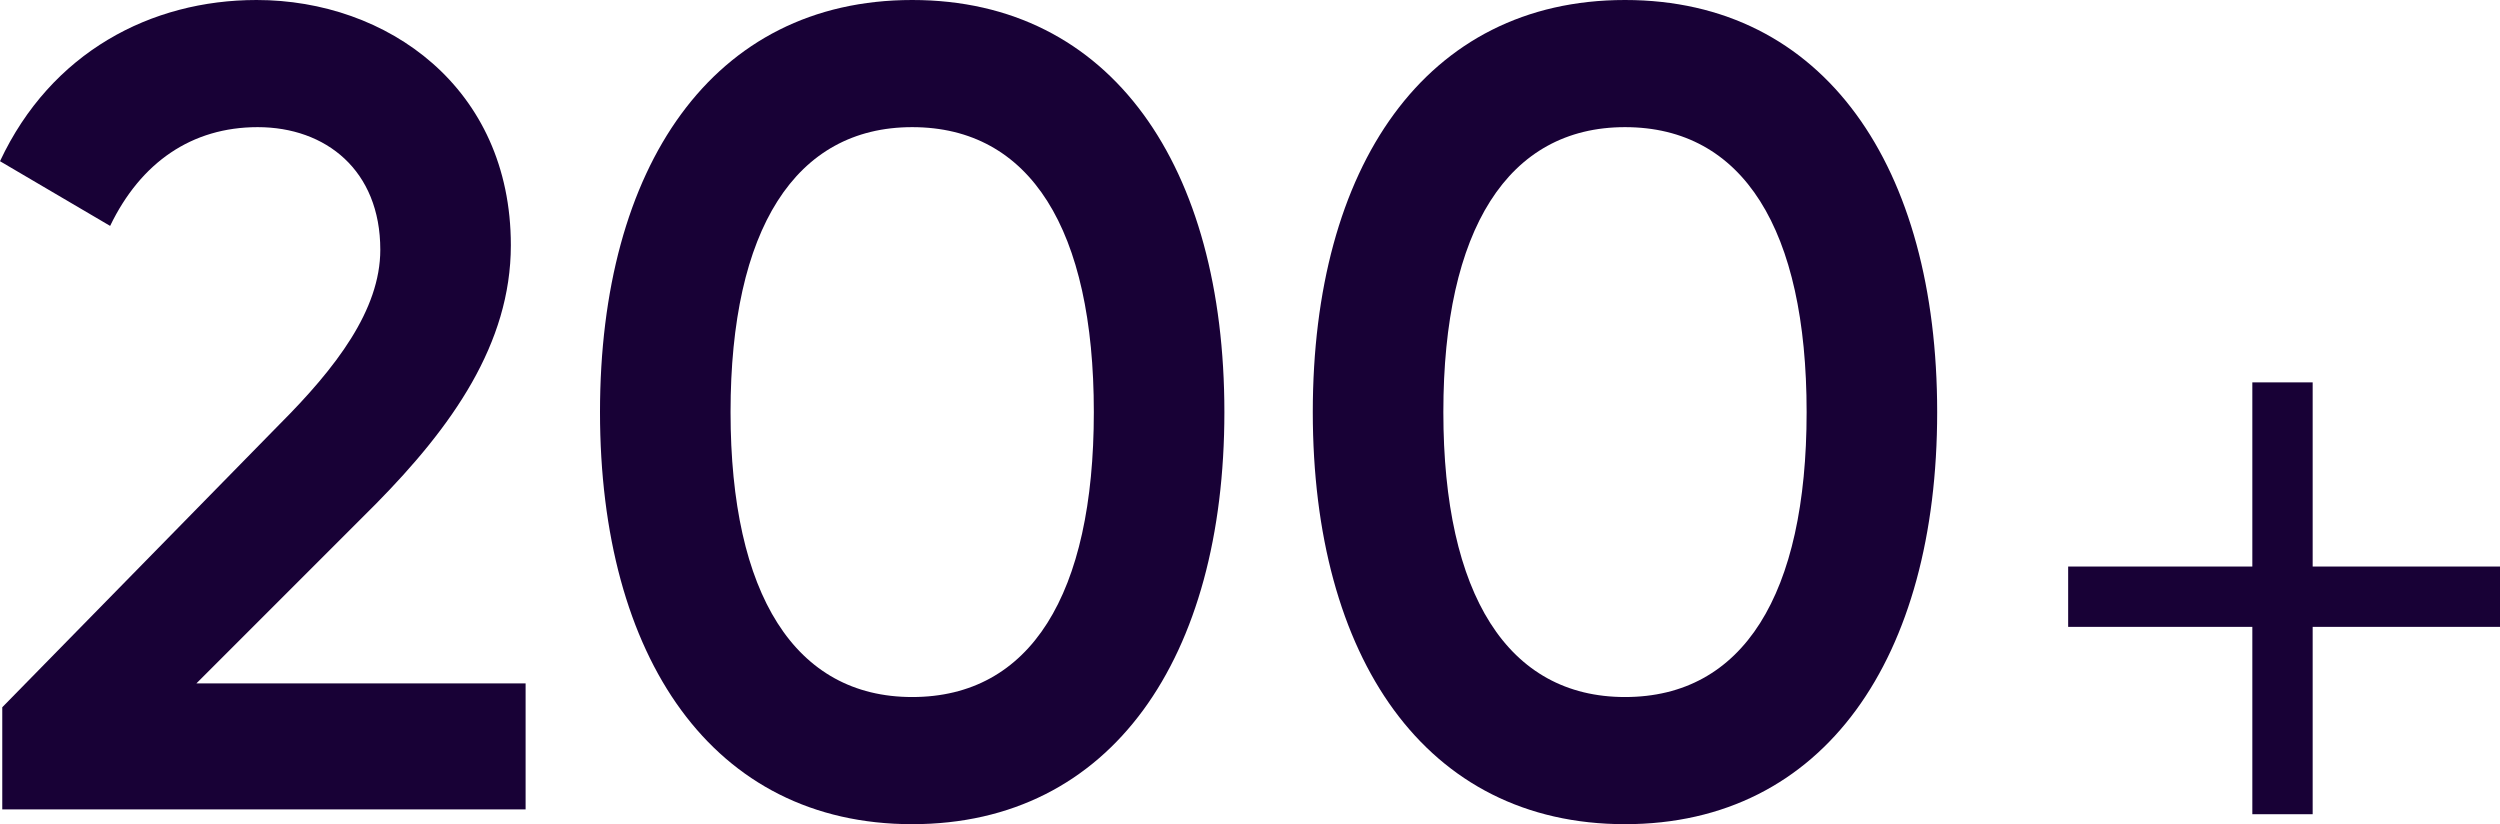 <svg width="182" height="60" viewBox="0 0 182 60" fill="none" xmlns="http://www.w3.org/2000/svg">
<path d="M0.165 58.926V51.488L20.331 30.909C24.463 26.777 27.686 22.562 27.686 18.182C27.686 12.397 23.719 9.256 18.76 9.256C13.967 9.256 10.248 11.818 8.017 16.446L0 11.736C3.719 3.802 10.992 0 18.678 0C28.182 0 37.19 6.364 37.19 17.851C37.19 25.041 32.893 31.074 27.355 36.694L14.297 49.752H38.264V58.926H0.165Z" fill="#180136"/>
<path d="M66.407 60C51.862 60 43.68 47.851 43.68 30C43.68 12.149 51.862 0 66.407 0C80.953 0 89.135 12.149 89.135 30C89.135 47.851 80.953 60 66.407 60ZM66.407 50.744C75.003 50.744 79.631 43.306 79.631 30C79.631 16.694 75.003 9.256 66.407 9.256C57.895 9.256 53.184 16.694 53.184 30C53.184 43.306 57.895 50.744 66.407 50.744Z" fill="#180136"/>
<path d="M118.299 60C103.753 60 95.571 47.851 95.571 30C95.571 12.149 103.753 0 118.299 0C132.844 0 141.026 12.149 141.026 30C141.026 47.851 132.844 60 118.299 60ZM118.299 50.744C126.894 50.744 131.522 43.306 131.522 30C131.522 16.694 126.894 9.256 118.299 9.256C109.786 9.256 105.076 16.694 105.076 30C105.076 43.306 109.786 50.744 118.299 50.744Z" fill="#180136"/>
<rect x="163.97" y="27.837" width="4.392" height="31.438" fill="#180136"/>
<rect x="182" y="41.244" width="4.392" height="31.438" transform="rotate(90 182 41.244)" fill="#180136"/>
</svg>
